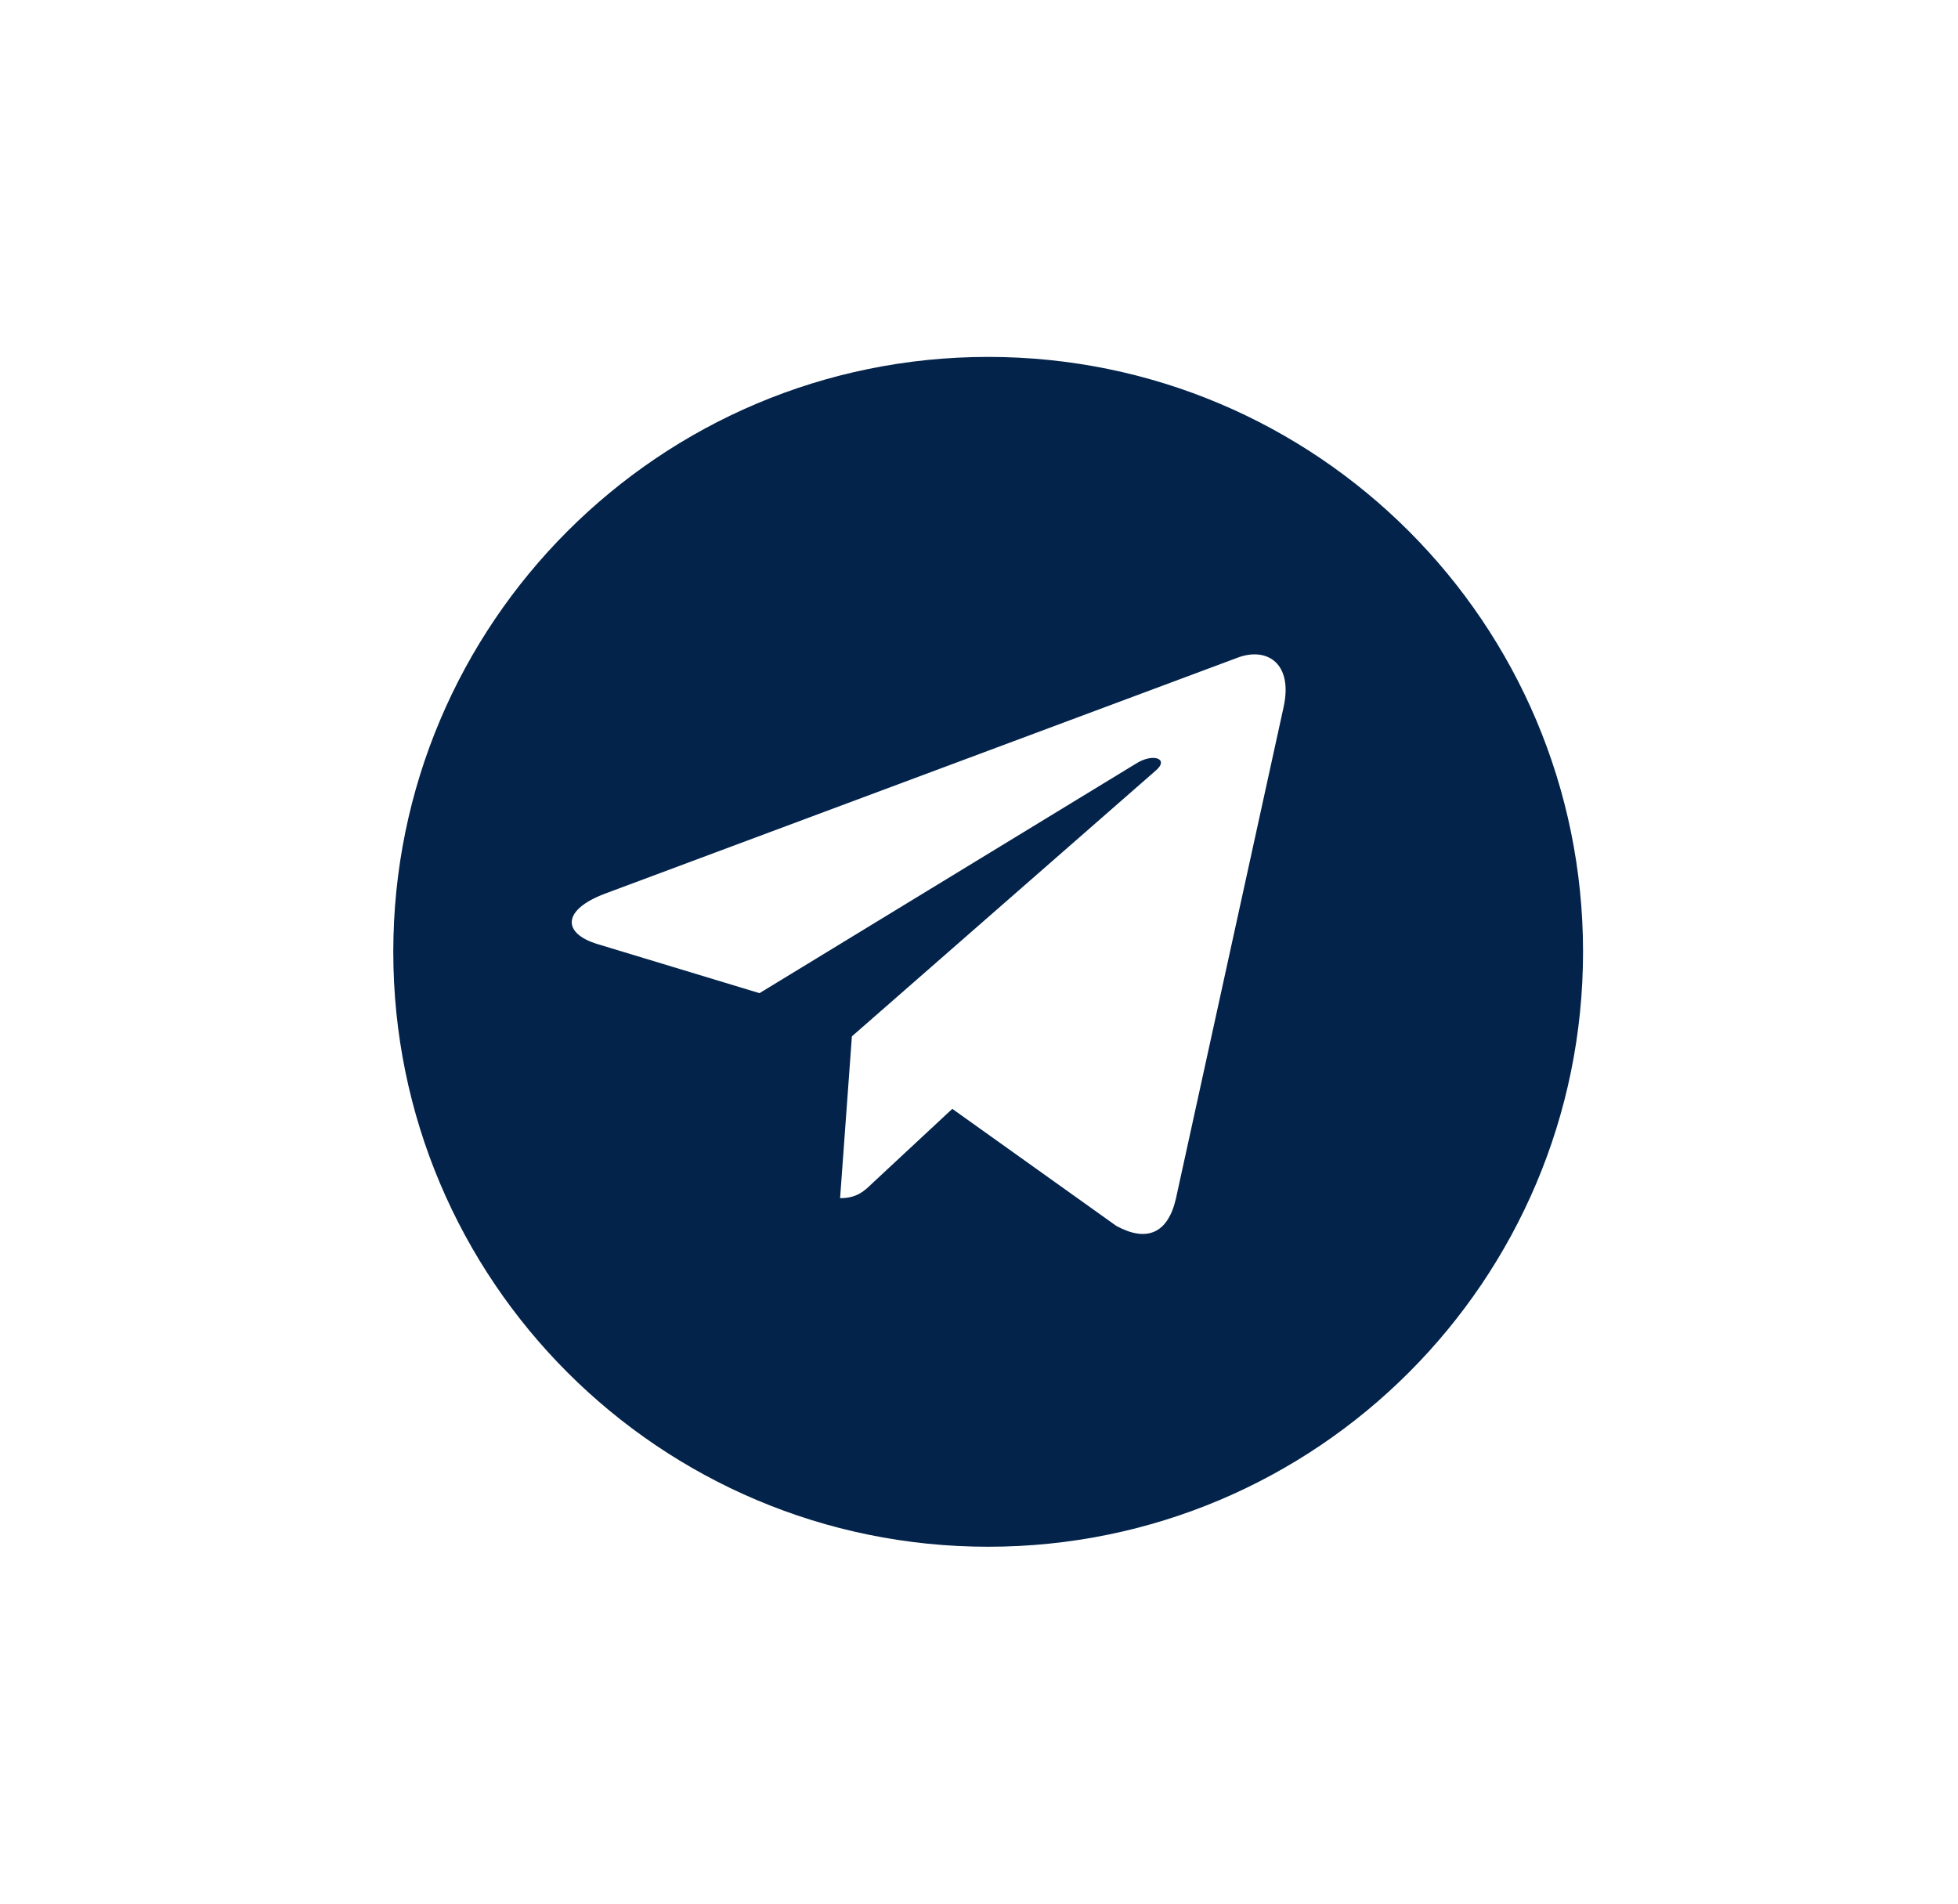 <?xml version="1.0" encoding="UTF-8"?> <svg xmlns="http://www.w3.org/2000/svg" width="36" height="35" viewBox="0 0 36 35" fill="none"> <path fill-rule="evenodd" clip-rule="evenodd" d="M18.169 28.438C24.21 28.438 29.106 23.541 29.106 17.5C29.106 11.459 24.21 6.562 18.169 6.562C12.128 6.562 7.231 11.459 7.231 17.5C7.231 23.541 12.128 28.438 18.169 28.438ZM15.446 22.029L15.663 19.054L21.256 14.162C21.499 13.952 21.203 13.835 20.878 14.045L13.964 18.26L10.987 17.358C10.339 17.163 10.327 16.731 11.122 16.431L22.765 12.088C23.305 11.892 23.776 12.204 23.6 13.001L23.6 13.002L21.619 22.044C21.47 22.682 21.08 22.841 20.526 22.54L17.509 20.387L16.052 21.743C15.891 21.899 15.756 22.029 15.446 22.029Z" fill="#03234A"></path> </svg> 